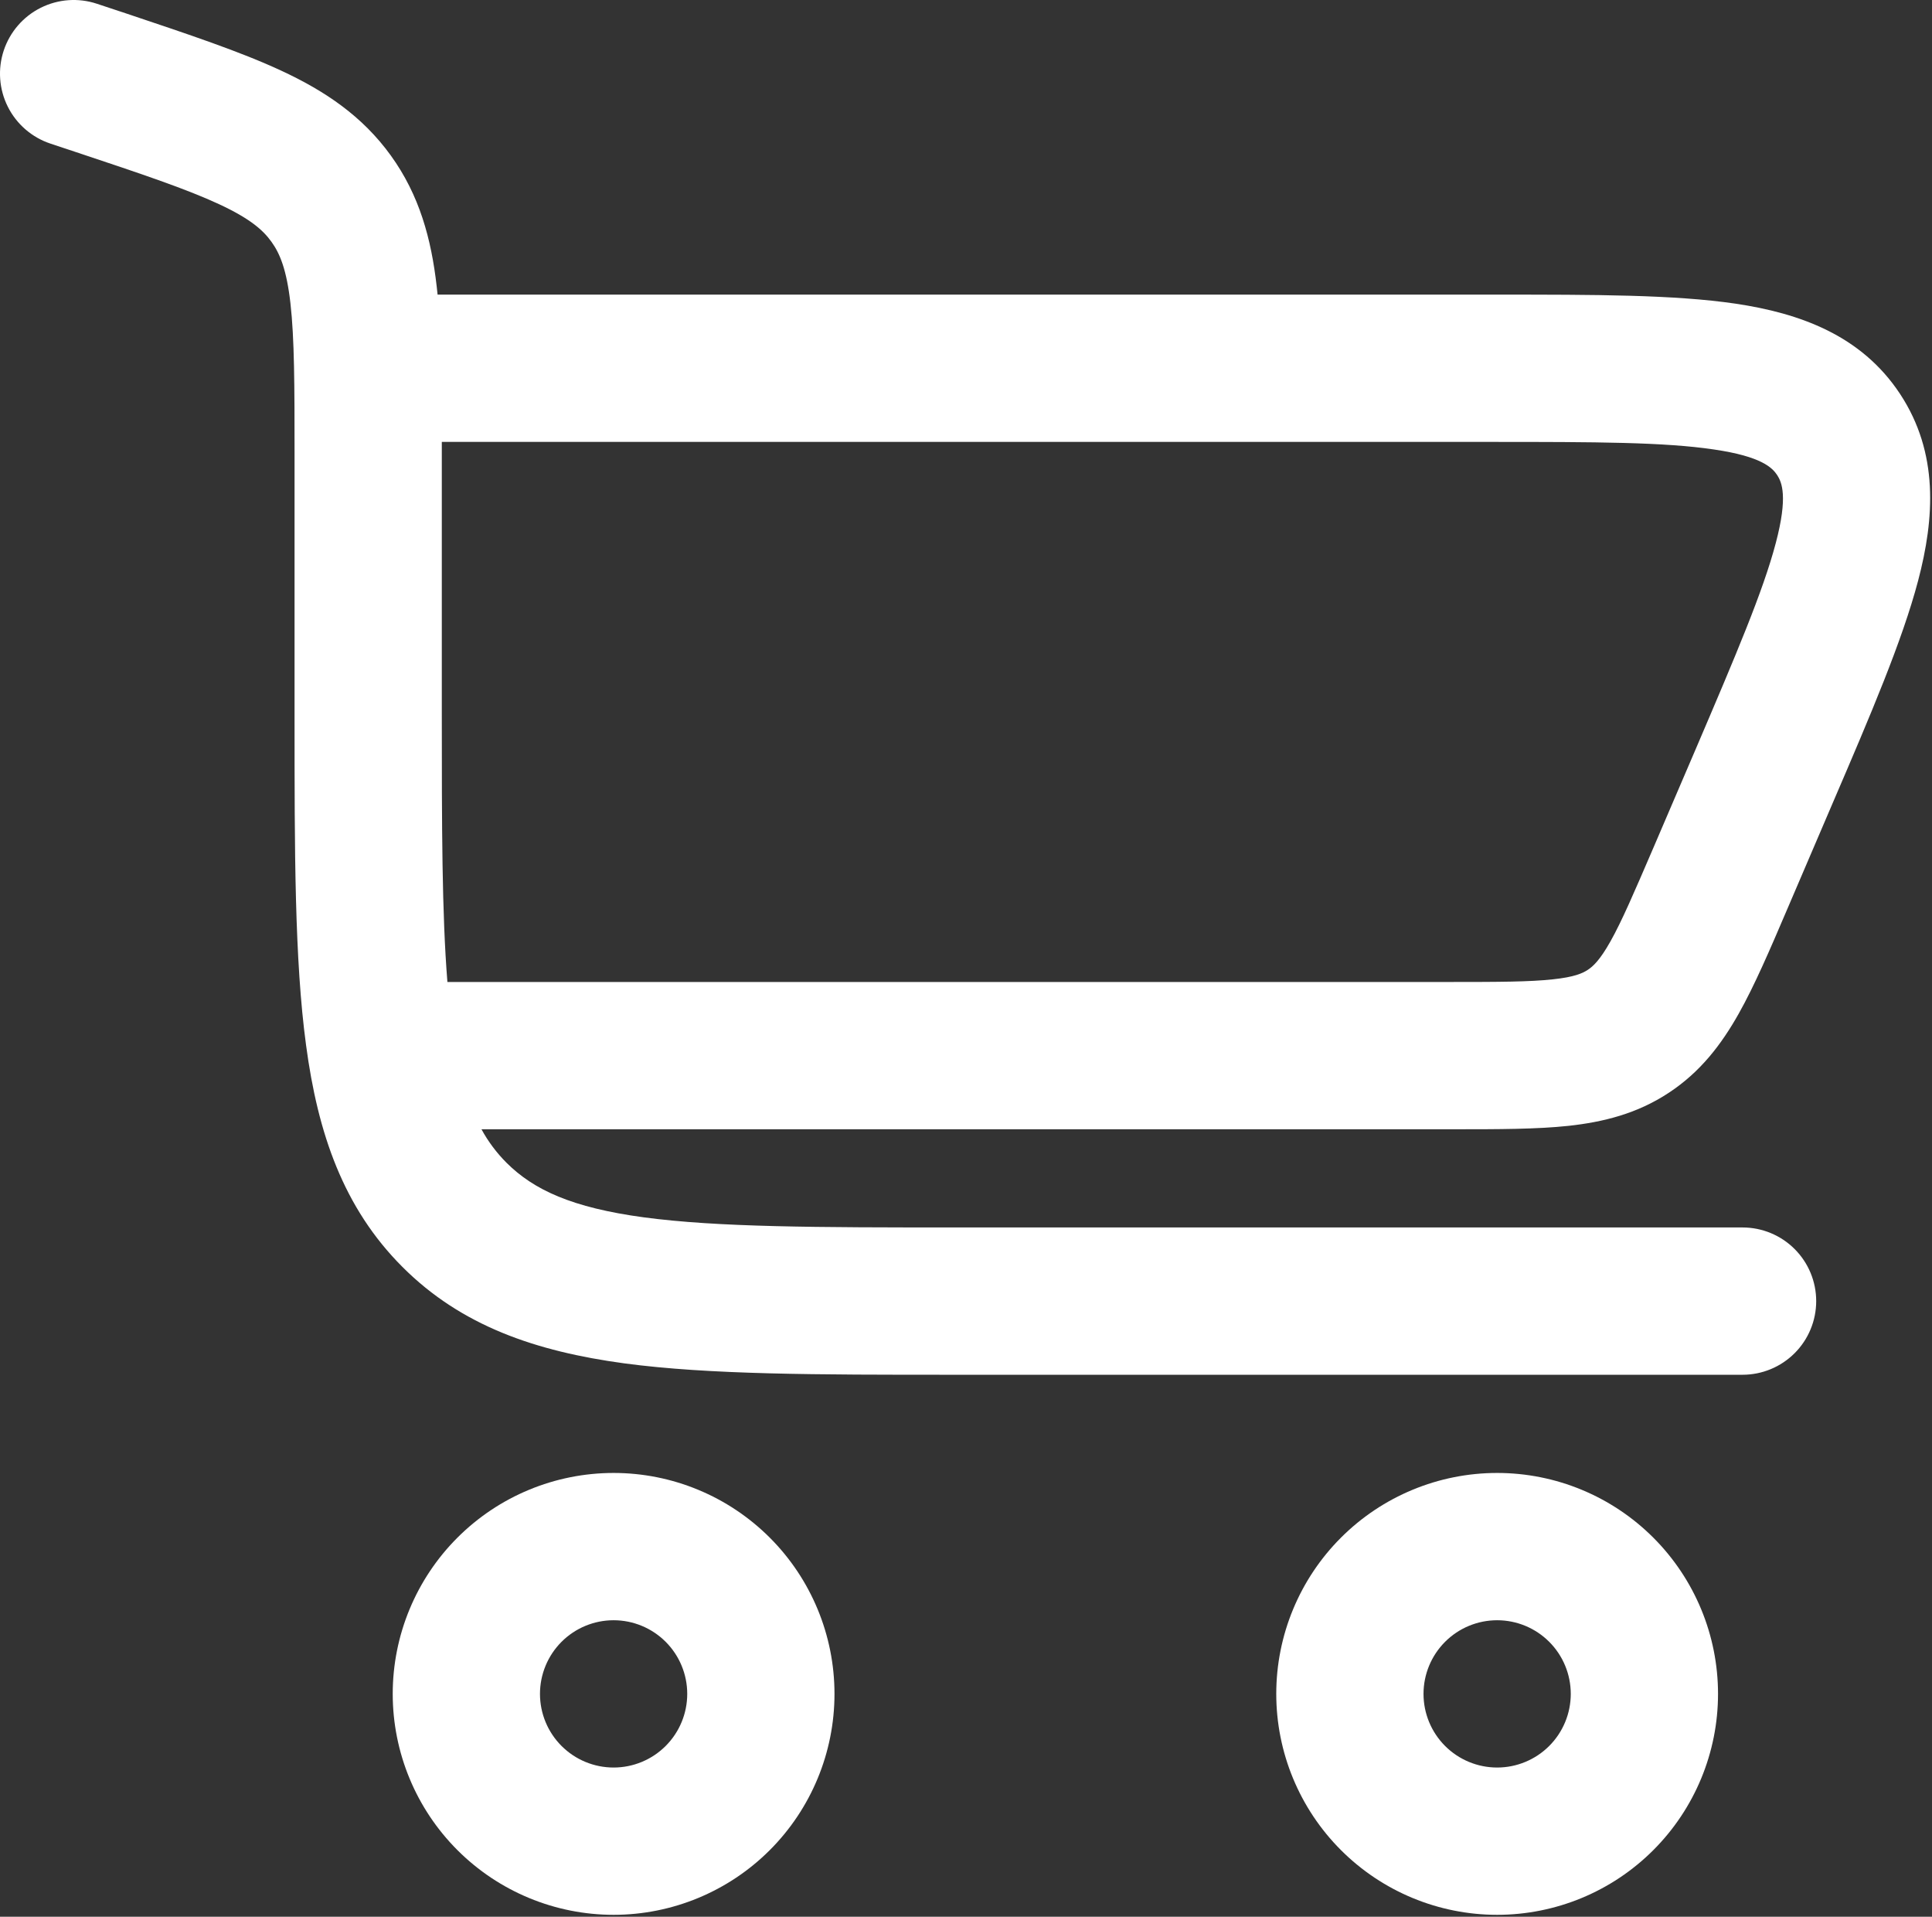 <?xml version="1.0" encoding="UTF-8"?> <svg xmlns="http://www.w3.org/2000/svg" width="246" height="244" viewBox="0 0 246 244" fill="none"><rect x="0" y="0" width="246" height="244" fill="#333333" stroke="none"/><path fill-rule="evenodd" clip-rule="evenodd" d="M12.343 0.48C9.982 -0.306 7.406 -0.121 5.182 0.992C2.957 2.106 1.266 4.057 0.48 6.418C-0.306 8.778 -0.121 11.354 0.992 13.579C2.106 15.803 4.057 17.494 6.418 18.28L9.73 19.38C18.18 22.193 23.78 24.08 27.893 25.993C31.793 27.805 33.48 29.268 34.555 30.768C35.643 32.268 36.493 34.318 36.98 38.593C37.493 43.105 37.505 49.005 37.505 57.918V91.317C37.505 108.405 37.505 122.192 38.968 133.03C40.468 144.28 43.718 153.755 51.243 161.28C58.755 168.805 68.243 172.03 79.493 173.555C90.317 175.005 104.105 175.005 121.192 175.005H221.88C224.366 175.005 226.751 174.017 228.509 172.259C230.267 170.501 231.255 168.116 231.255 165.63C231.255 163.144 230.267 160.759 228.509 159.001C226.751 157.243 224.366 156.255 221.88 156.255H121.88C103.942 156.255 91.43 156.23 81.98 154.967C72.818 153.73 67.955 151.467 64.493 148.017C63.232 146.756 62.159 145.321 61.305 143.755H185.117C190.717 143.755 195.642 143.755 199.742 143.317C204.167 142.83 208.468 141.767 212.493 139.105C216.543 136.442 219.205 132.917 221.393 129.03C223.405 125.455 225.355 120.917 227.555 115.767L233.392 102.142C238.205 90.942 242.218 81.555 244.23 73.93C246.33 65.968 246.88 57.655 241.93 50.143C236.98 42.643 229.117 39.868 220.98 38.655C213.167 37.505 202.967 37.505 190.767 37.505H55.718C55.683 37.159 55.645 36.813 55.605 36.468C54.918 30.405 53.405 24.843 49.768 19.805C46.13 14.755 41.33 11.555 35.805 8.993C30.593 6.568 23.98 4.368 16.155 1.743L12.343 0.48ZM56.255 56.255V90.63C56.255 105.28 56.268 116.305 56.968 125.005H184.655C190.855 125.005 194.767 124.992 197.73 124.667C200.467 124.38 201.517 123.892 202.18 123.455C202.842 123.017 203.705 122.242 205.055 119.842C206.517 117.242 208.055 113.655 210.505 107.967L215.867 95.467C221.042 83.367 224.492 75.267 226.105 69.143C227.68 63.193 226.88 61.393 226.28 60.468C225.667 59.555 224.318 58.105 218.23 57.218C211.968 56.28 203.167 56.255 190.017 56.255H56.255ZM50.005 215.63C50.005 223.089 52.968 230.243 58.243 235.517C63.517 240.792 70.671 243.755 78.13 243.755C85.589 243.755 92.743 240.792 98.017 235.517C103.292 230.243 106.255 223.089 106.255 215.63C106.255 208.171 103.292 201.017 98.017 195.743C92.743 190.468 85.589 187.505 78.13 187.505C70.671 187.505 63.517 190.468 58.243 195.743C52.968 201.017 50.005 208.171 50.005 215.63ZM78.13 225.005C75.644 225.005 73.259 224.017 71.501 222.259C69.743 220.501 68.755 218.116 68.755 215.63C68.755 213.144 69.743 210.759 71.501 209.001C73.259 207.243 75.644 206.255 78.13 206.255C80.617 206.255 83.001 207.243 84.759 209.001C86.517 210.759 87.505 213.144 87.505 215.63C87.505 218.116 86.517 220.501 84.759 222.259C83.001 224.017 80.617 225.005 78.13 225.005ZM190.63 243.755C183.171 243.755 176.017 240.792 170.743 235.517C165.468 230.243 162.505 223.089 162.505 215.63C162.505 208.171 165.468 201.017 170.743 195.743C176.017 190.468 183.171 187.505 190.63 187.505C198.089 187.505 205.243 190.468 210.517 195.743C215.792 201.017 218.755 208.171 218.755 215.63C218.755 223.089 215.792 230.243 210.517 235.517C205.243 240.792 198.089 243.755 190.63 243.755ZM181.255 215.63C181.255 218.116 182.243 220.501 184.001 222.259C185.759 224.017 188.144 225.005 190.63 225.005C193.116 225.005 195.501 224.017 197.259 222.259C199.017 220.501 200.005 218.116 200.005 215.63C200.005 213.144 199.017 210.759 197.259 209.001C195.501 207.243 193.116 206.255 190.63 206.255C188.144 206.255 185.759 207.243 184.001 209.001C182.243 210.759 181.255 213.144 181.255 215.63Z" fill="white"></path></svg> 